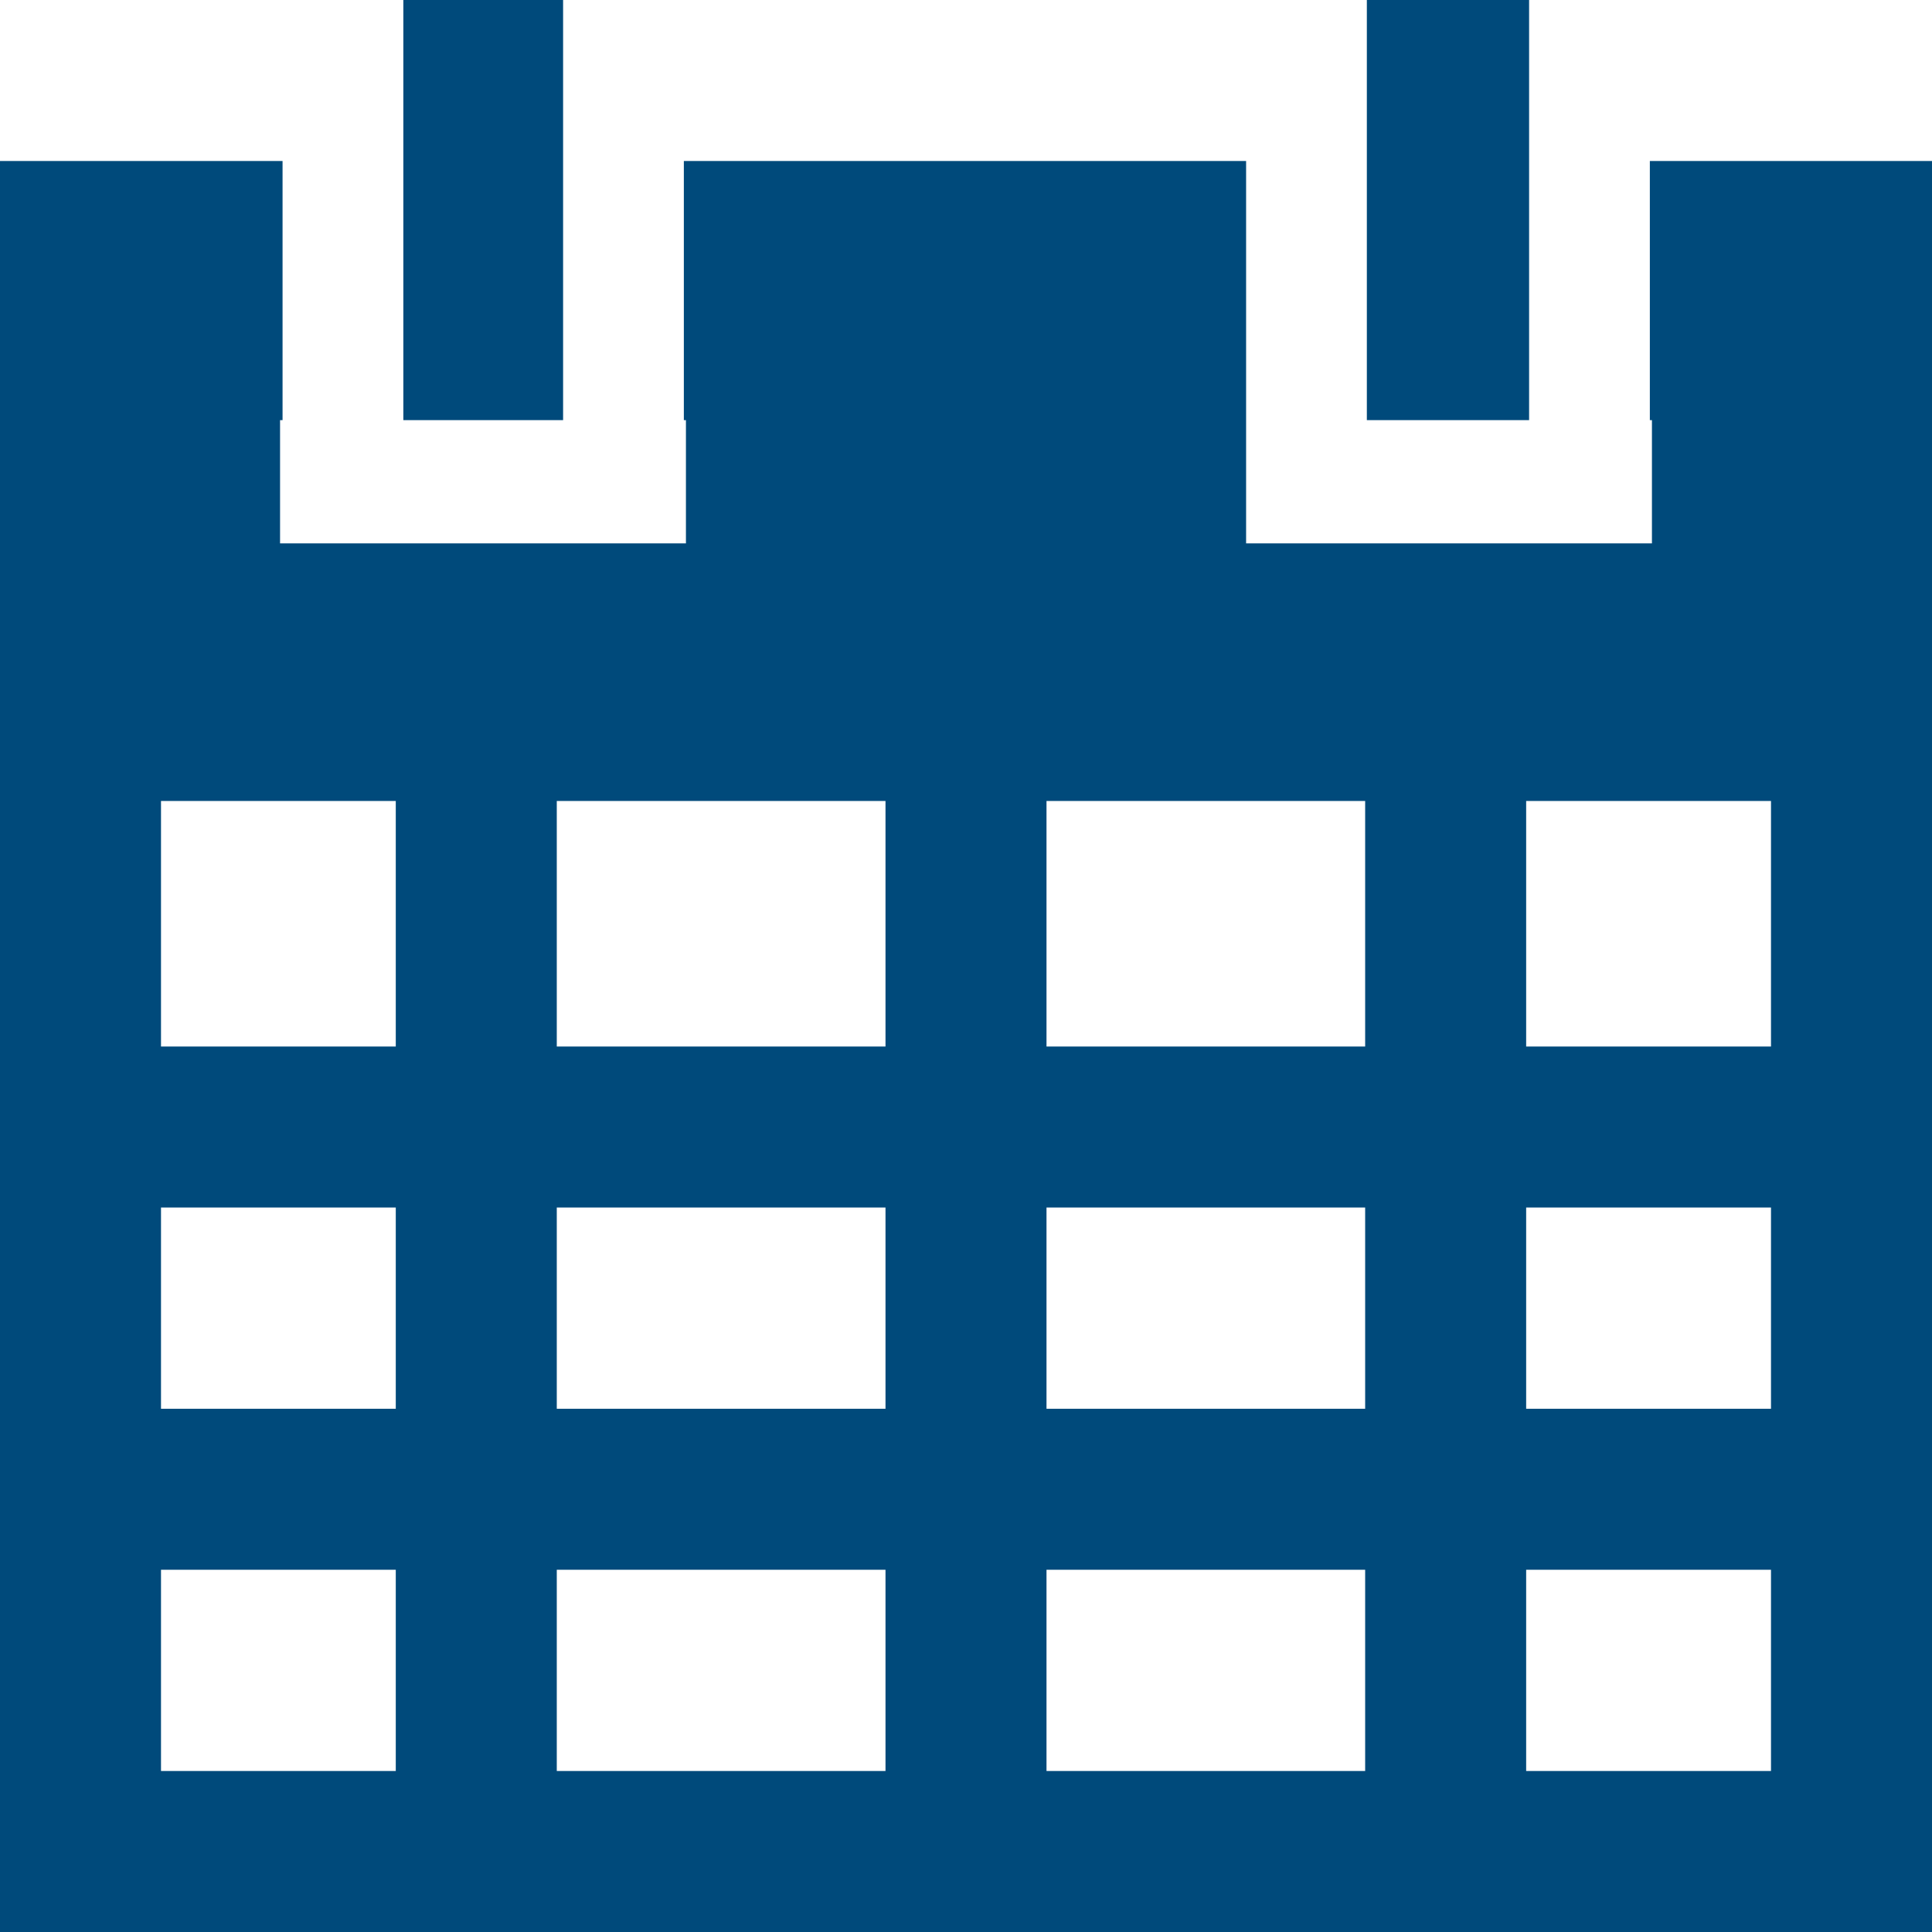 <svg fill="#004a7b" width="800" height="800" viewBox="0 0 48 48" enable-background="new 0 0 48 48" id="Layer_3" xmlns="http://www.w3.org/2000/svg" xmlns:xlink="http://www.w3.org/1999/xlink"><g id="SVGRepo_bgCarrier" stroke-width="0"/><g id="SVGRepo_tracerCarrier" stroke-linecap="round" stroke-linejoin="round"/><g id="SVGRepo_iconCarrier"><g><polygon points="37.99,0 36.781,0 34,0 33.959,0 33.959,4 33.959,4.719 33.959,10.438 37.99,10.438"/><path d="M40.99 4v6.438h.052V13.5H30.959v-3.062V4H16.99v6.438h.052V13.5H6.958v-3.062h.062V4H0v11.9 4V48h48v-9-4-5-4-6.1-4V4H40.99zM9.833 44H4v-5h5.833v5zm0-9H4v-5h5.833v5zm0-9H4v-6.1h5.833V26zM22 44h-8.167v-5H22v5zm0-9h-8.167v-5H22v5zm0-9h-8.167v-6.1H22V26zM33.917 44H26v-5h7.917v5zm0-9H26v-5h7.917v5zm0-9H26v-6.1h7.917V26zM44 44h-6.083v-5H44v5zm0-9h-6.083v-5H44v5zm0-9h-6.083v-6.1H44V26z"/><rect height="10.438" width="3.969" x="10.021"/></g></g></svg>